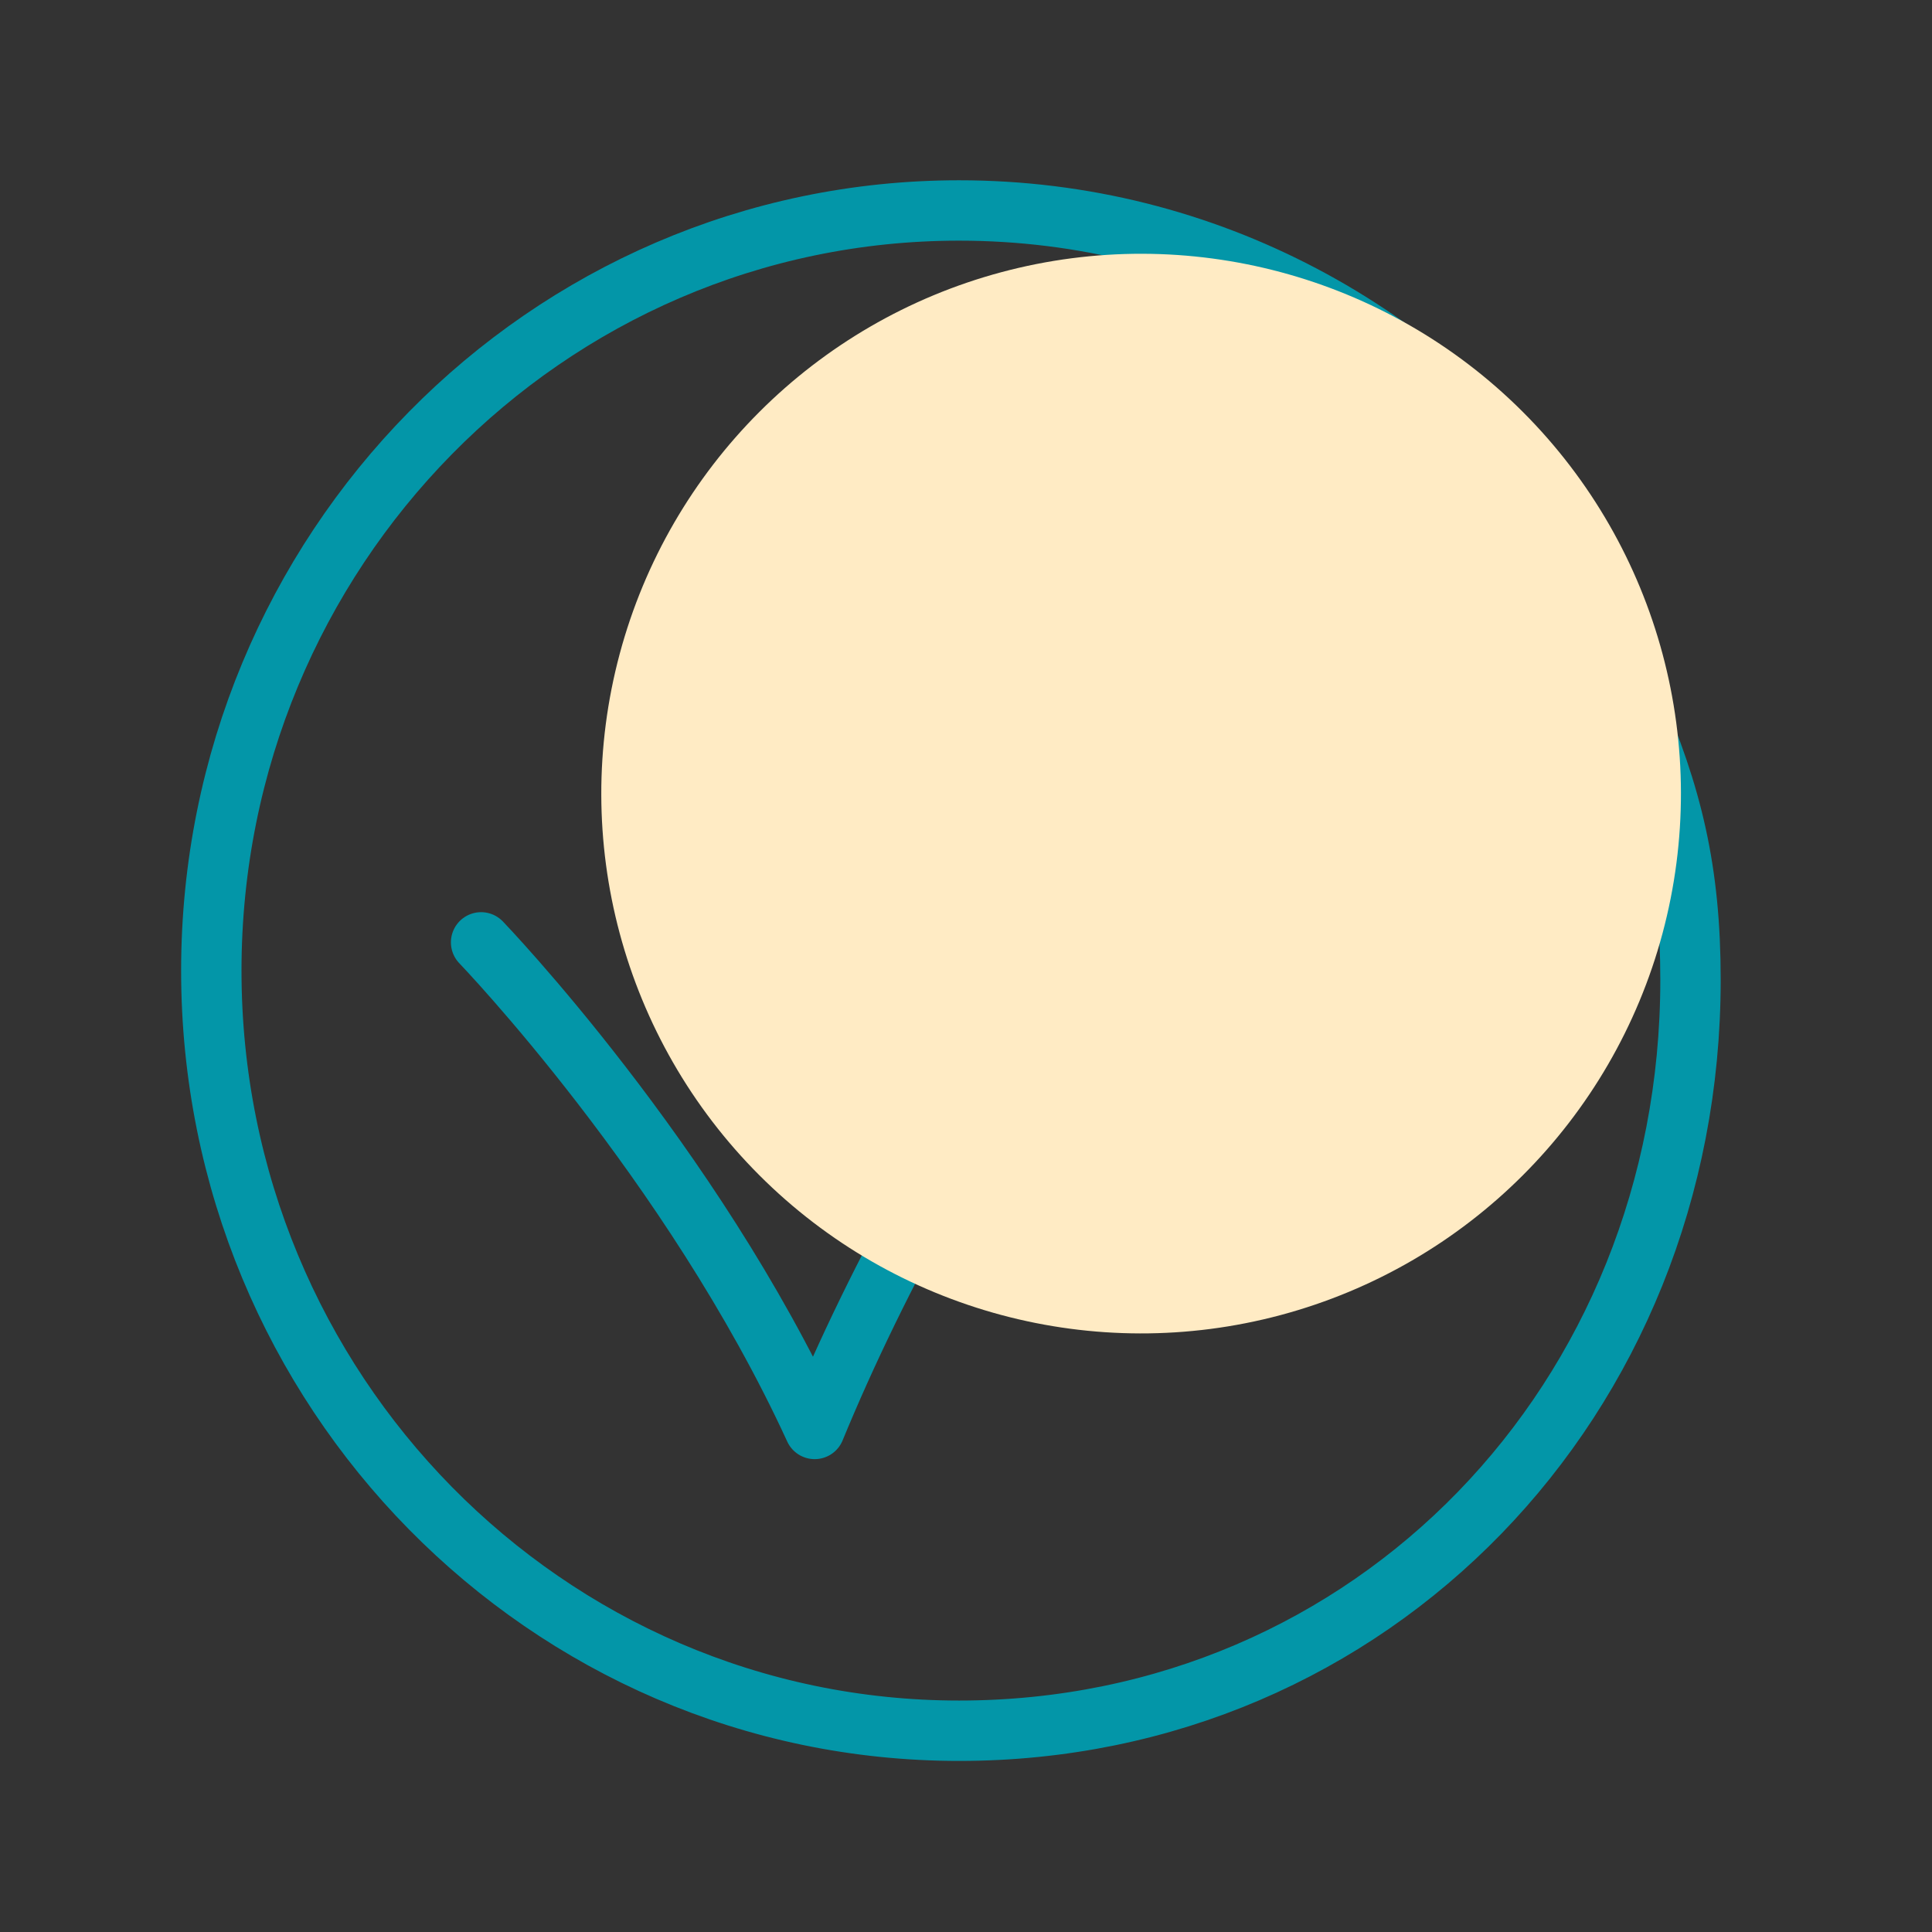 <svg width="64" height="64" viewBox="0 0 64 64" fill="none" xmlns="http://www.w3.org/2000/svg">
<rect x="0" y="0" width="64" height="64" fill="#333333" stroke="none"/>
<g clip-path="url(#clip0_2055_220)">
<path d="M54.043 23.237C55.392 26.344 56 28.847 56 32.461C56 46.368 45.451 57.333 31.772 57.333C18.093 57.333 7 46.06 7 32.153C7 18.246 18.09 6.972 31.771 6.972C39.975 6.972 47.247 11.027 51.755 17.272L51.714 17.283C40.032 23.096 31.073 37.41 26.987 47.336C22.916 38.47 15.937 31.217 15.937 31.217" stroke="#0396A8" stroke-width="2" stroke-miterlimit="10" stroke-linecap="round" stroke-linejoin="round"/>
<g style="mix-blend-mode:multiply">
<circle cx="37.801" cy="26.289" r="17.882" transform="rotate(135 37.801 26.289)" fill="#FFEBC4"/>
</g>
</g>
<defs>
<clipPath id="clip0_2055_220">
<rect width="64" height="64" fill="white"/>
</clipPath>
</defs>
</svg>
